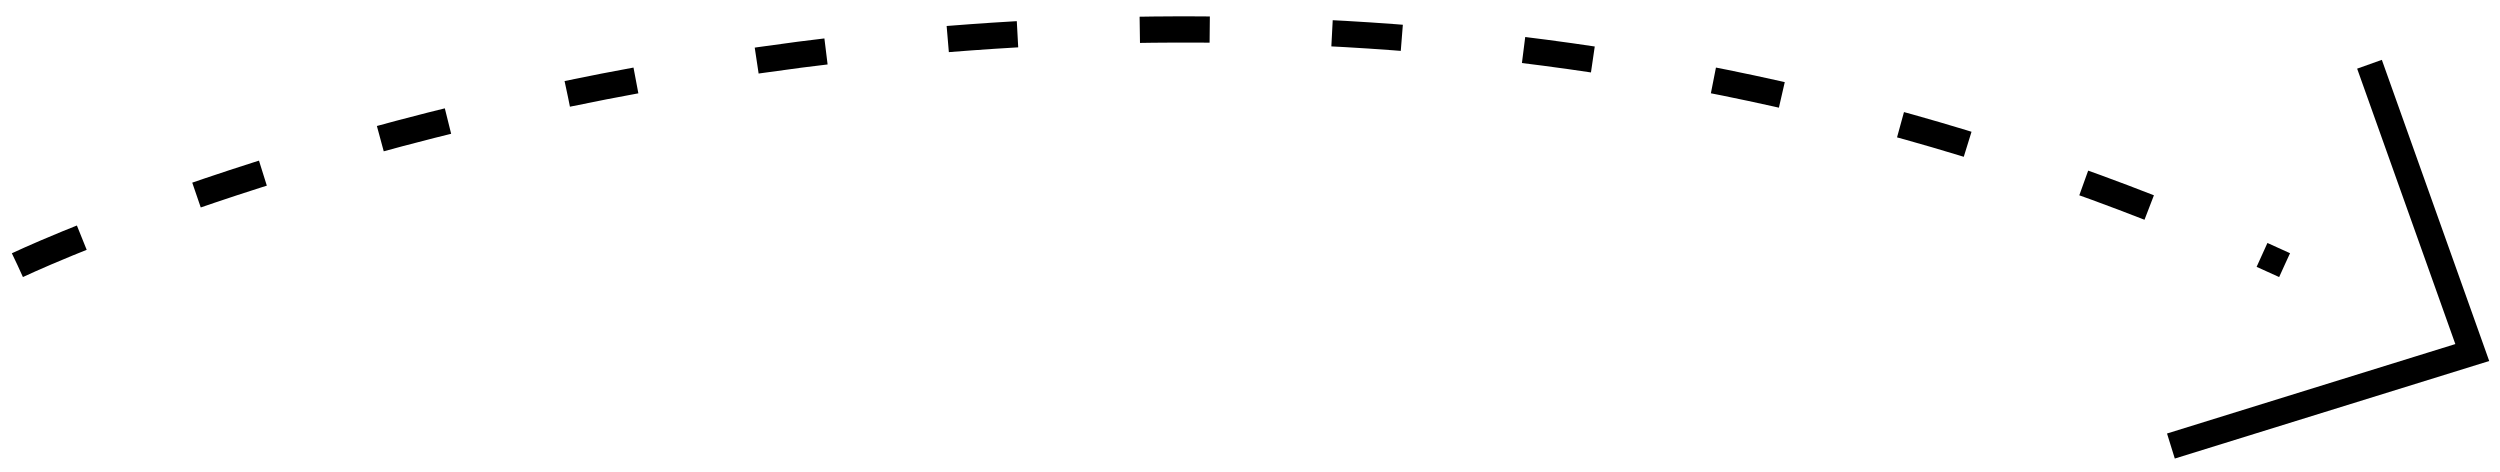 <svg width="143" height="27" viewBox="0 0 143 27" fill="none" xmlns="http://www.w3.org/2000/svg">
<path d="M1 15.165C1 15.165 64.756 -15.165 130.677 15.165" stroke="black" stroke-width="1.5" stroke-dasharray="4 7"/>
<path d="M124.176 25.513L141.414 20.165L135.535 3.675" stroke="black" stroke-width="1.5"/>
</svg>
